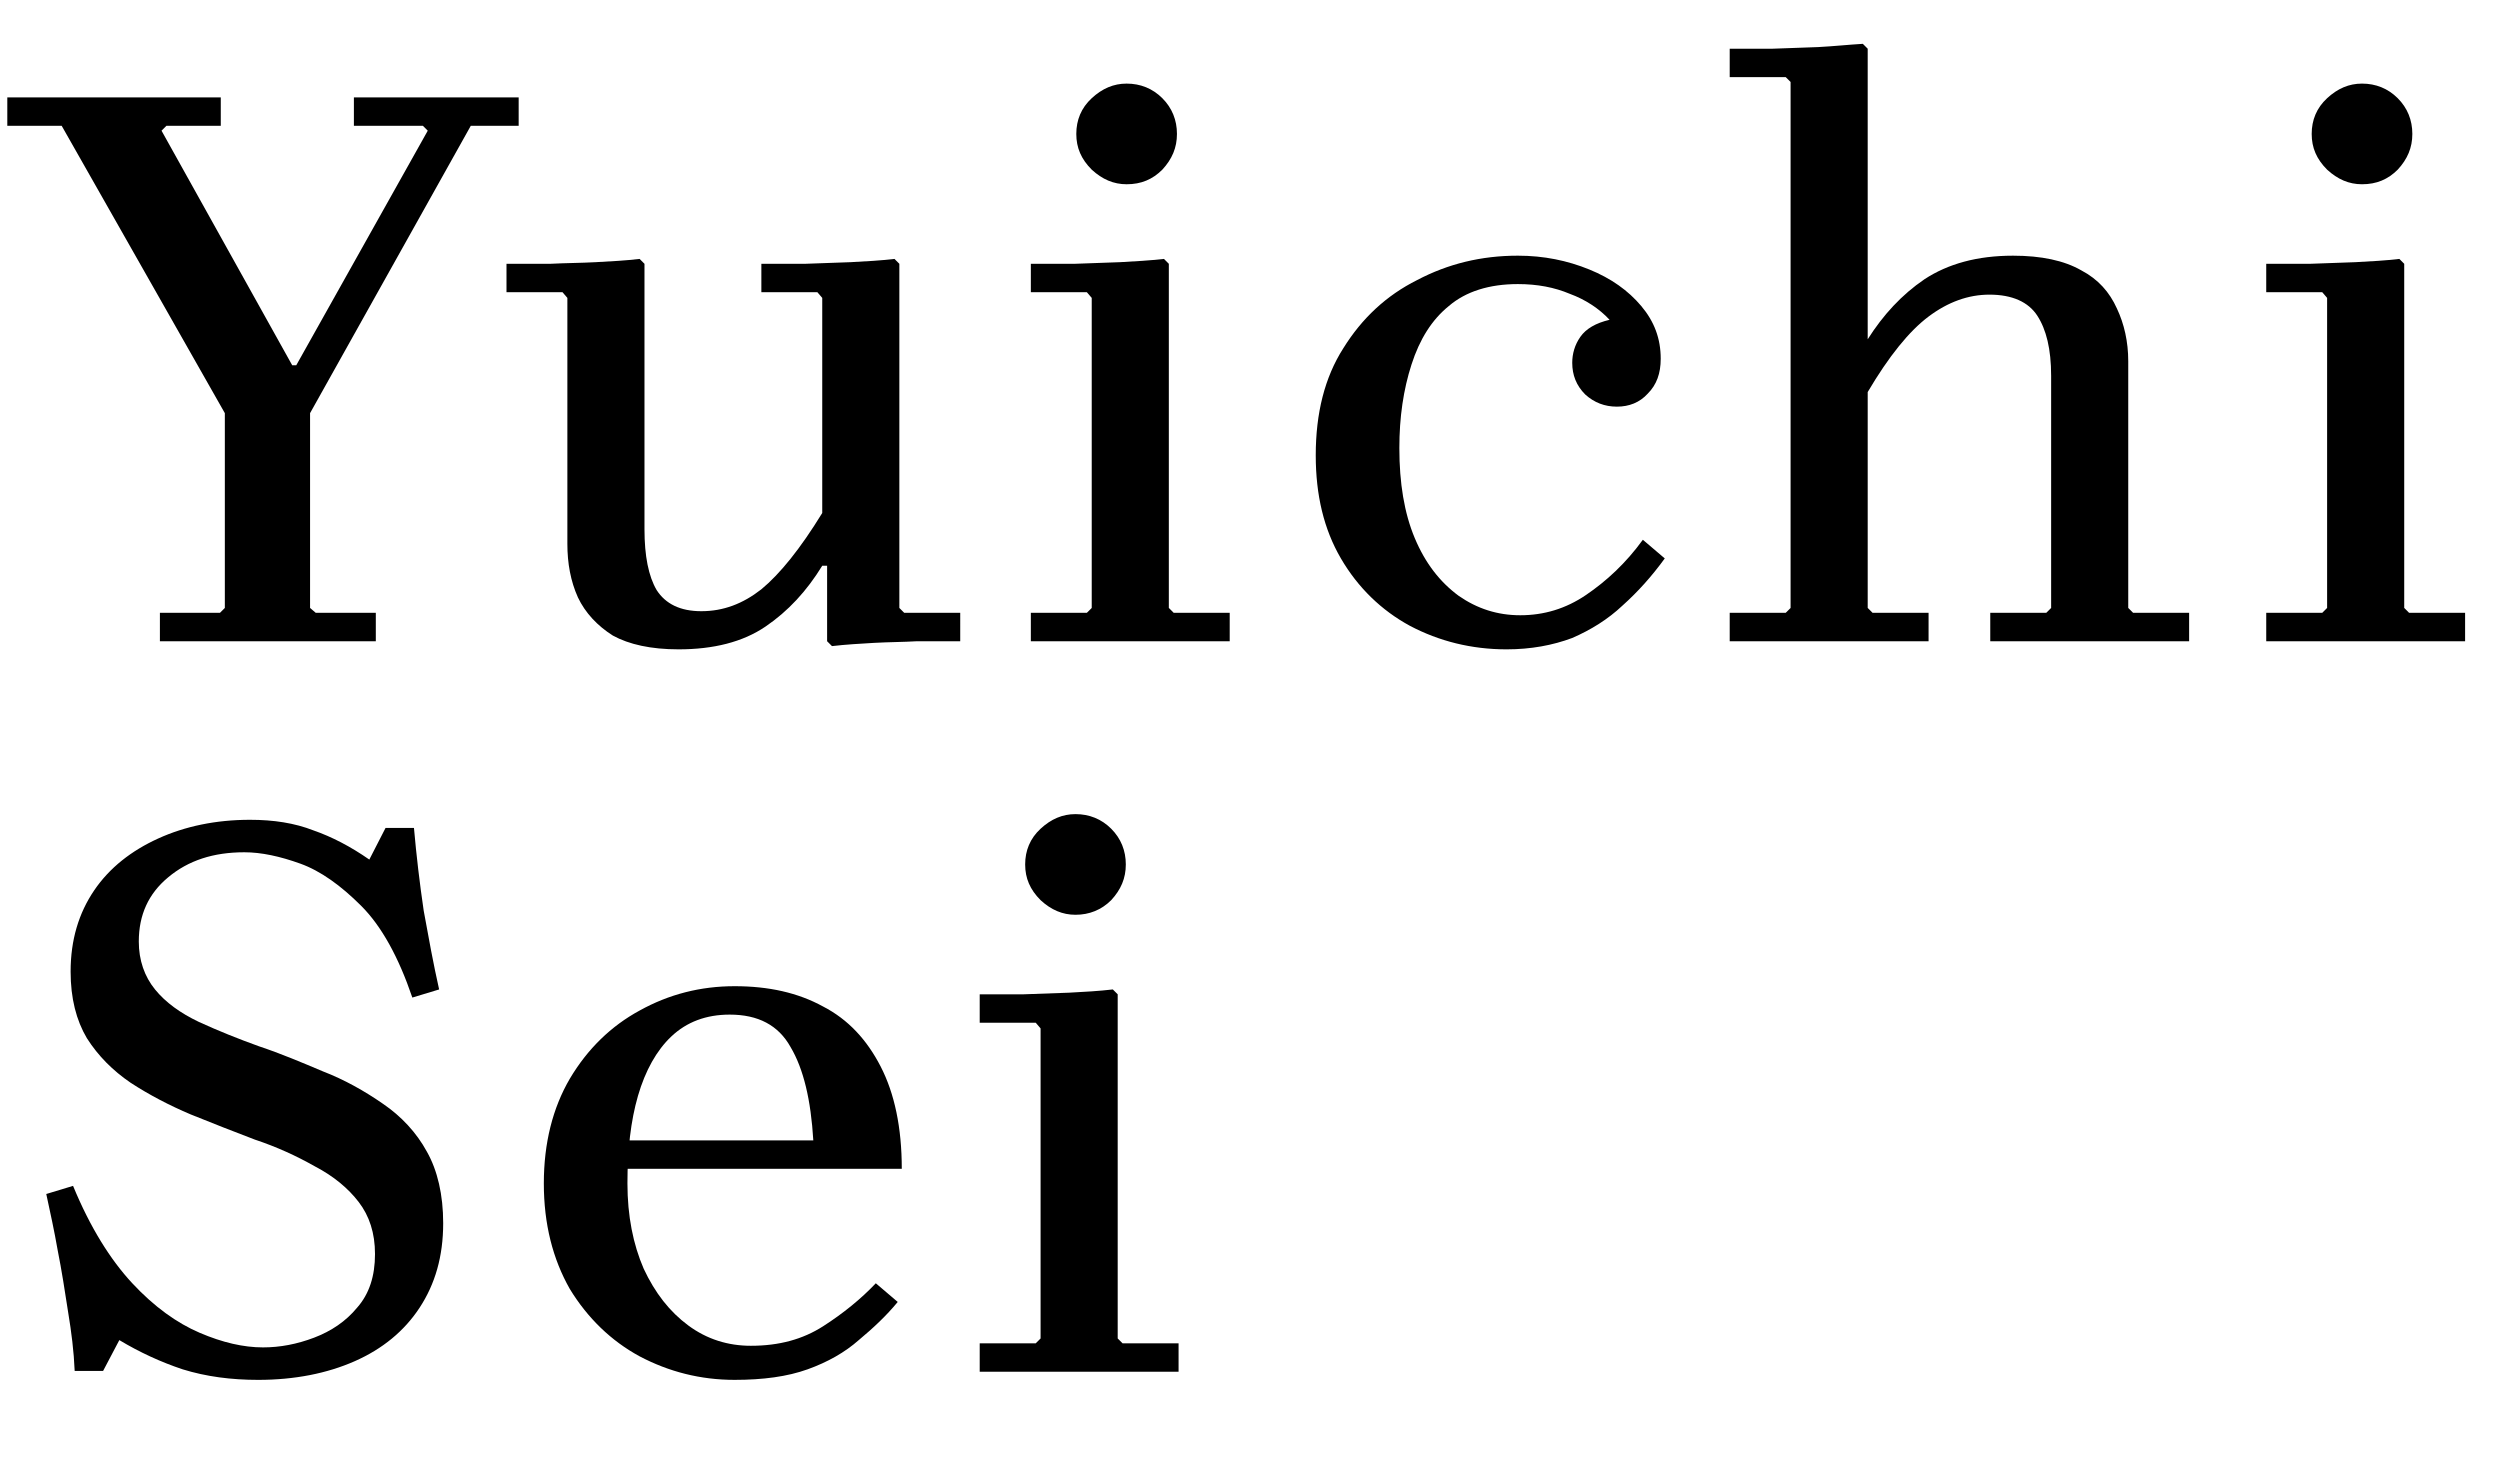 <?xml version="1.0" encoding="utf-8"?>
<!-- Generator: Adobe Illustrator 27.3.1, SVG Export Plug-In . SVG Version: 6.00 Build 0)  -->
<svg version="1.1" id="レイヤー_1" xmlns="http://www.w3.org/2000/svg" xmlns:xlink="http://www.w3.org/1999/xlink" x="0px"
	 y="0px" viewBox="0 0 308 180" style="enable-background:new 0 0 308 180;" xml:space="preserve">
<polygon points="0.9,15.5 0.9,12 27.2,12 27.2,15.5 20.5,15.5 19.9,16.1 36,45 36.5,45 52.7,16.1 52.1,15.5 43.6,15.5 43.6,12 
	63.9,12 63.9,15.5 58,15.5 38.2,50.9 38.2,74.9 38.9,75.5 46.3,75.5 46.3,79 19.7,79 19.7,75.5 27.1,75.5 27.7,74.9 27.7,50.9 
	7.6,15.5 "/>
<path d="M110.8,74.9l0.6,0.6h6.9V79H113c-1.7,0.1-3.5,0.1-5.3,0.2c-1.7,0.1-3.5,0.2-5.2,0.4l-0.6-0.6v-9.3h-0.6
	c-1.9,3.1-4.2,5.6-7,7.5c-2.8,1.9-6.4,2.8-10.7,2.8c-3.4,0-6.1-0.6-8.1-1.7c-1.9-1.2-3.4-2.8-4.3-4.7c-0.9-2-1.3-4.2-1.3-6.6V36.7
	L69.3,36h-6.9v-3.5h5.4c1.9-0.1,3.8-0.1,5.6-0.2c1.9-0.1,3.7-0.2,5.4-0.4l0.6,0.6v32.7c0,3.3,0.5,5.8,1.5,7.5
	c1.1,1.7,2.9,2.6,5.5,2.6c2.7,0,5.1-0.9,7.4-2.7c2.3-1.9,4.8-5,7.5-9.4V36.7l-0.6-0.7h-6.9v-3.5h5.4l5.6-0.2
	c1.9-0.1,3.7-0.2,5.4-0.4l0.6,0.6V74.9z"/>
<path d="M127,79v-3.5h6.9l0.6-0.6V36.7l-0.6-0.7H127v-3.5h5.4l5.6-0.2c1.8-0.1,3.6-0.2,5.4-0.4l0.6,0.6v42.4l0.6,0.6h6.9V79
	C151.5,79,127,79,127,79z"/>
<path d="M138.8,22.7c-1.6,0-3-0.6-4.3-1.8c-1.3-1.3-1.9-2.7-1.9-4.4c0-1.7,0.6-3.2,1.9-4.4c1.3-1.2,2.7-1.8,4.3-1.8
	c1.7,0,3.2,0.6,4.4,1.8s1.8,2.7,1.8,4.4c0,1.7-0.6,3.1-1.8,4.4C142,22.1,140.6,22.7,138.8,22.7z"/>
<path d="M185.6,80c-4.3,0-8.3-1-11.9-2.9c-3.5-1.9-6.4-4.7-8.5-8.3c-2.1-3.6-3.1-7.8-3.1-12.7c0-5.2,1.1-9.6,3.4-13.2
	c2.3-3.7,5.3-6.5,9.1-8.4c3.8-2,7.9-3,12.4-3c3.2,0,6.1,0.6,8.8,1.7c2.7,1.1,4.8,2.6,6.4,4.5c1.6,1.9,2.4,4,2.4,6.5
	c0,1.8-0.5,3.2-1.6,4.3c-1,1.1-2.3,1.6-3.8,1.6c-1.5,0-2.8-0.5-3.9-1.5c-1.1-1.1-1.6-2.4-1.6-3.9c0-1.1,0.3-2.2,1-3.2
	c0.7-1,1.9-1.7,3.6-2.1c-1.3-1.4-3-2.5-4.9-3.2c-1.9-0.8-4-1.2-6.4-1.2c-3.5,0-6.4,0.9-8.5,2.7c-2.1,1.7-3.6,4.1-4.6,7.2
	s-1.5,6.5-1.5,10.3c0,4.3,0.6,8,1.9,11.1c1.3,3.1,3.1,5.4,5.4,7.1c2.3,1.6,4.8,2.4,7.6,2.4c2.9,0,5.6-0.8,8.1-2.5
	c2.5-1.7,4.9-3.9,7-6.8l2.7,2.3c-1.6,2.2-3.3,4.1-5.2,5.8c-1.8,1.7-3.9,3-6.2,4C191.3,79.5,188.6,80,185.6,80L185.6,80z"/>
<path d="M262.2,74.9l0.6,0.6h6.9V79h-24.5v-3.5h6.9l0.6-0.6V46.3c0-3.3-0.6-5.7-1.7-7.4c-1.1-1.7-3.1-2.6-5.9-2.6
	c-2.6,0-5.1,0.9-7.5,2.7s-4.9,4.9-7.5,9.3v26.6l0.6,0.6h6.9V79h-24.5v-3.5h6.9l0.6-0.6V10.1L220,9.5h-6.9V6h5.3l5.6-0.2
	c1.9-0.1,3.8-0.3,5.5-0.4l0.6,0.6v35.8c1.9-3,4.2-5.5,7-7.4c2.9-1.9,6.5-2.9,10.9-2.9c3.5,0,6.3,0.6,8.4,1.8
	c2.1,1.1,3.5,2.7,4.4,4.7c0.9,1.9,1.4,4.1,1.4,6.5V74.9z"/>
<path d="M279.2,79v-3.5h6.9l0.6-0.6V36.7l-0.6-0.7h-6.9v-3.5h5.4l5.6-0.2c1.9-0.1,3.7-0.2,5.4-0.4l0.6,0.6v42.4l0.6,0.6h6.9V79
	H279.2z"/>
<path d="M291,22.7c-1.6,0-3-0.6-4.3-1.8c-1.3-1.3-1.9-2.7-1.9-4.4c0-1.7,0.6-3.2,1.9-4.4c1.3-1.2,2.7-1.8,4.3-1.8
	c1.7,0,3.2,0.6,4.4,1.8c1.2,1.2,1.8,2.7,1.8,4.4c0,1.7-0.6,3.1-1.8,4.4C294.2,22.1,292.8,22.7,291,22.7z"/>
<path d="M17.1,116c0,2.3,0.7,4.3,2,5.9s3.1,2.9,5.4,4c2.4,1.1,4.9,2.1,7.4,3c2.7,0.9,5.3,2,7.9,3.1c2.6,1,5.1,2.4,7.4,4
	c2.2,1.5,4.1,3.5,5.4,5.9c1.3,2.3,2,5.3,2,8.8c0,4.1-1,7.5-2.9,10.4c-1.9,2.9-4.6,5.1-8,6.6s-7.4,2.3-11.9,2.3
	c-3.3,0-6.4-0.4-9.3-1.3c-2.7-0.9-5.3-2.1-7.8-3.6l-2,3.8H9.2c-0.1-2.4-0.4-4.8-0.8-7.2c-0.4-2.6-0.8-5.2-1.3-7.7
	c-0.4-2.3-0.9-4.6-1.4-6.9l3.3-1c2.1,5.1,4.6,9.1,7.3,12c2.7,2.9,5.5,4.9,8.3,6.1c2.8,1.2,5.4,1.8,7.8,1.8c2.1,0,4.2-0.4,6.3-1.2
	s3.9-2,5.3-3.7c1.5-1.7,2.2-3.9,2.2-6.6c0-2.6-0.7-4.7-2-6.4c-1.3-1.7-3.1-3.2-5.4-4.4c-2.3-1.3-4.7-2.4-7.4-3.3
	c-2.6-1-5.2-2-7.9-3.1c-2.6-1.1-5.1-2.4-7.4-3.9c-2.2-1.5-4-3.3-5.4-5.5c-1.3-2.2-2-4.9-2-8.2c0-3.9,1-7.2,2.9-10s4.6-4.9,7.9-6.4
	c3.3-1.5,7.1-2.3,11.3-2.3c2.9,0,5.5,0.4,7.8,1.3c2.3,0.8,4.6,2,6.9,3.6l2-3.9H51c0.3,3.4,0.7,6.8,1.2,10.2c0.6,3.3,1.2,6.6,1.9,9.7
	l-3.3,1c-1.7-5-3.8-8.8-6.3-11.3c-2.5-2.5-5-4.3-7.5-5.2s-4.8-1.4-6.9-1.4c-3.8,0-6.9,1-9.4,3.1C18.3,110.1,17.1,112.7,17.1,116
	L17.1,116z"/>
<path d="M92.5,165.8c3.5,0,6.4-0.8,8.9-2.4c2.5-1.6,4.7-3.4,6.5-5.3l2.7,2.3c-1.4,1.7-3,3.2-4.8,4.7c-1.7,1.5-3.8,2.7-6.3,3.6
	c-2.5,0.9-5.5,1.3-9,1.3c-4.2,0-8.1-1-11.7-2.9c-3.5-1.9-6.4-4.7-8.6-8.3c-2.1-3.7-3.2-8-3.2-13s1.1-9.3,3.2-12.9
	c2.2-3.7,5.1-6.5,8.6-8.4c3.6-2,7.5-3,11.7-3s7.8,0.8,10.9,2.5c3.1,1.6,5.4,4.1,7.1,7.4c1.7,3.3,2.6,7.5,2.6,12.6H76v-3.5h24.2
	c-0.3-5-1.2-8.8-2.8-11.5c-1.5-2.7-4-4-7.5-4c-2.9,0-5.3,0.9-7.2,2.7c-1.8,1.7-3.2,4.2-4.1,7.3c-0.9,3.1-1.3,6.7-1.3,10.8
	c0,4,0.7,7.5,2,10.5c1.4,3,3.2,5.3,5.5,7C87.1,165,89.7,165.8,92.5,165.8L92.5,165.8z"/>
<path d="M120.7,169v-3.5h6.9l0.6-0.6v-38.2l-0.6-0.7h-6.9v-3.5h5.4l5.6-0.2c1.9-0.1,3.7-0.2,5.4-0.4l0.6,0.6v42.4l0.6,0.6h6.9v3.5
	H120.7z"/>
<path d="M132.5,112.7c-1.6,0-3-0.6-4.3-1.8c-1.3-1.3-1.9-2.7-1.9-4.4c0-1.7,0.6-3.2,1.9-4.4c1.3-1.2,2.7-1.8,4.3-1.8
	c1.7,0,3.2,0.6,4.4,1.8c1.2,1.2,1.8,2.7,1.8,4.4c0,1.7-0.6,3.1-1.8,4.4C135.7,112.1,134.2,112.7,132.5,112.7z"/>
</svg>
